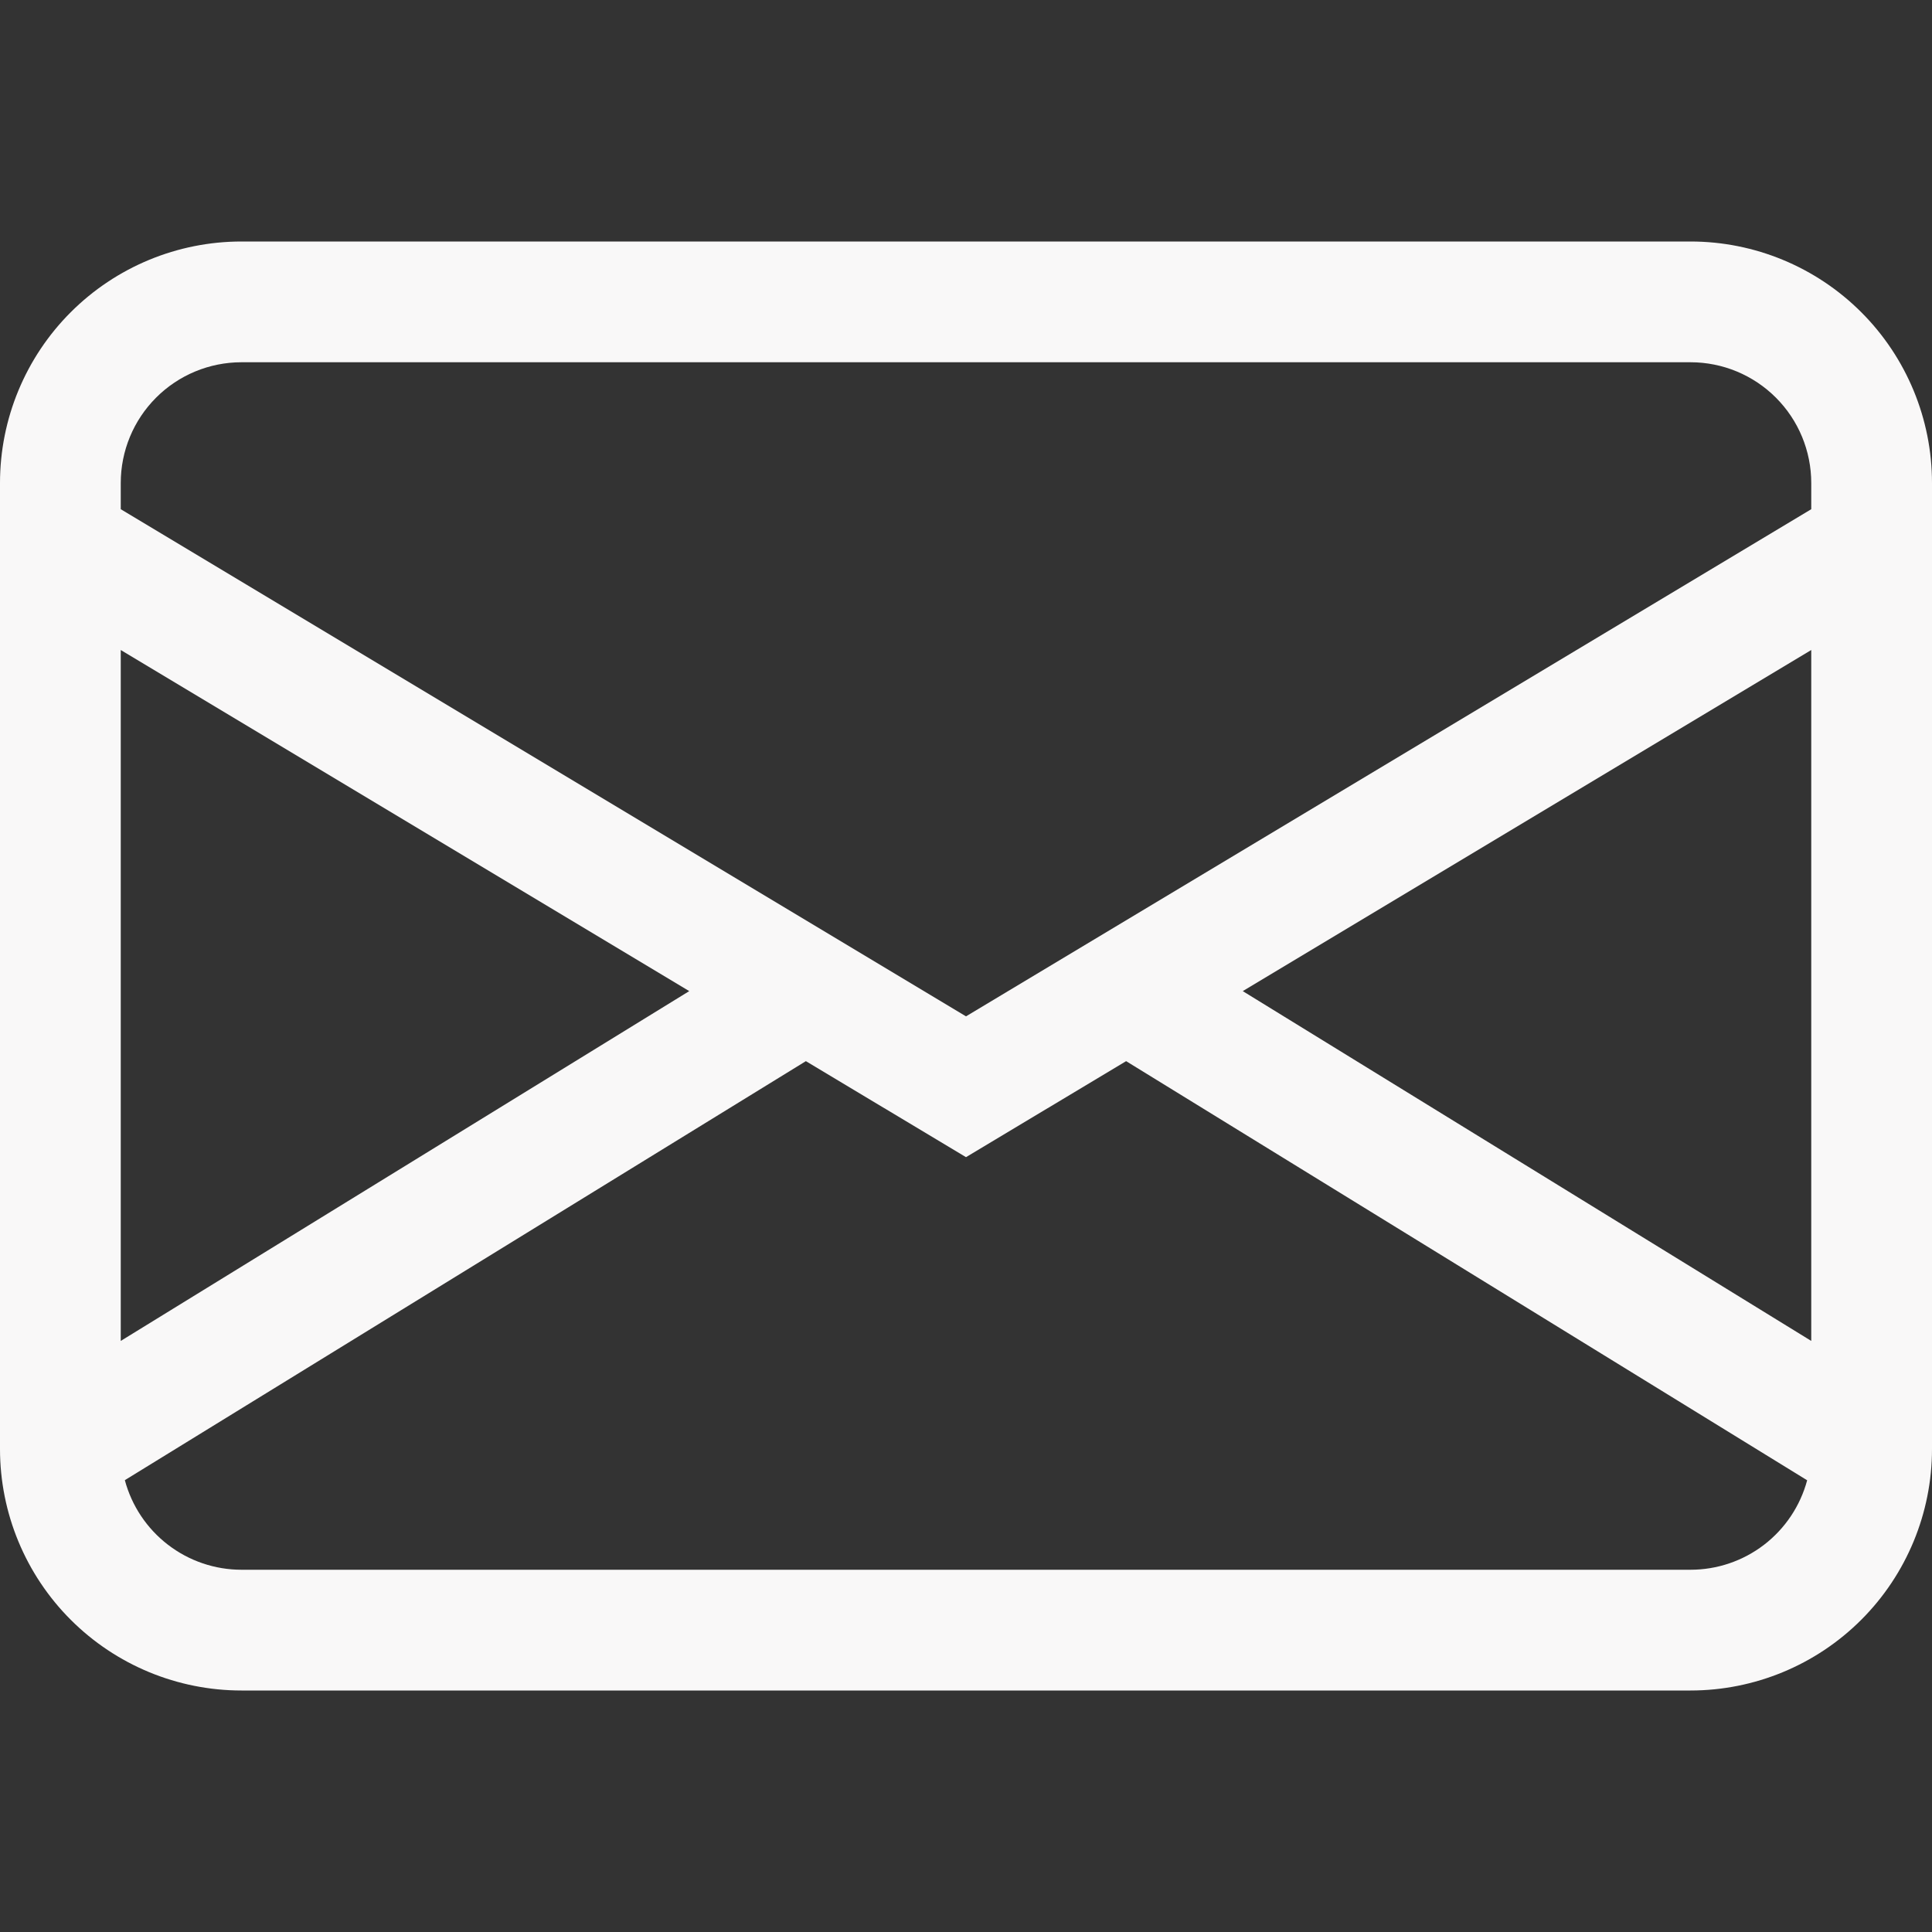 <?xml version="1.0" encoding="UTF-8"?> <svg xmlns="http://www.w3.org/2000/svg" width="84" height="84" viewBox="0 0 84 84" fill="none"><rect x="0" y="0" width="84" height="84" fill="#333333" stroke="none"/> <path d="M0 21C0 18.215 1.106 15.544 3.075 13.575C5.045 11.606 7.715 10.5 10.5 10.5H73.5C76.285 10.5 78.956 11.606 80.925 13.575C82.894 15.544 84 18.215 84 21V63C84 65.785 82.894 68.456 80.925 70.425C78.956 72.394 76.285 73.5 73.5 73.5H10.5C7.715 73.5 5.045 72.394 3.075 70.425C1.106 68.456 0 65.785 0 63V21ZM10.5 15.75C9.108 15.75 7.772 16.303 6.788 17.288C5.803 18.272 5.25 19.608 5.25 21V22.139L42 44.189L78.75 22.139V21C78.75 19.608 78.197 18.272 77.212 17.288C76.228 16.303 74.892 15.75 73.5 15.75H10.5ZM78.75 28.261L54.033 43.092L78.75 58.301V28.261ZM78.572 64.36L48.962 46.137L42 50.311L35.038 46.137L5.428 64.355C5.727 65.472 6.386 66.459 7.303 67.163C8.22 67.868 9.344 68.25 10.5 68.25H73.5C74.656 68.25 75.779 67.869 76.696 67.166C77.613 66.462 78.272 65.476 78.572 64.36ZM5.25 58.301L29.967 43.092L5.25 28.261V58.301Z" fill="#F9F8F8"></path> </svg> 
